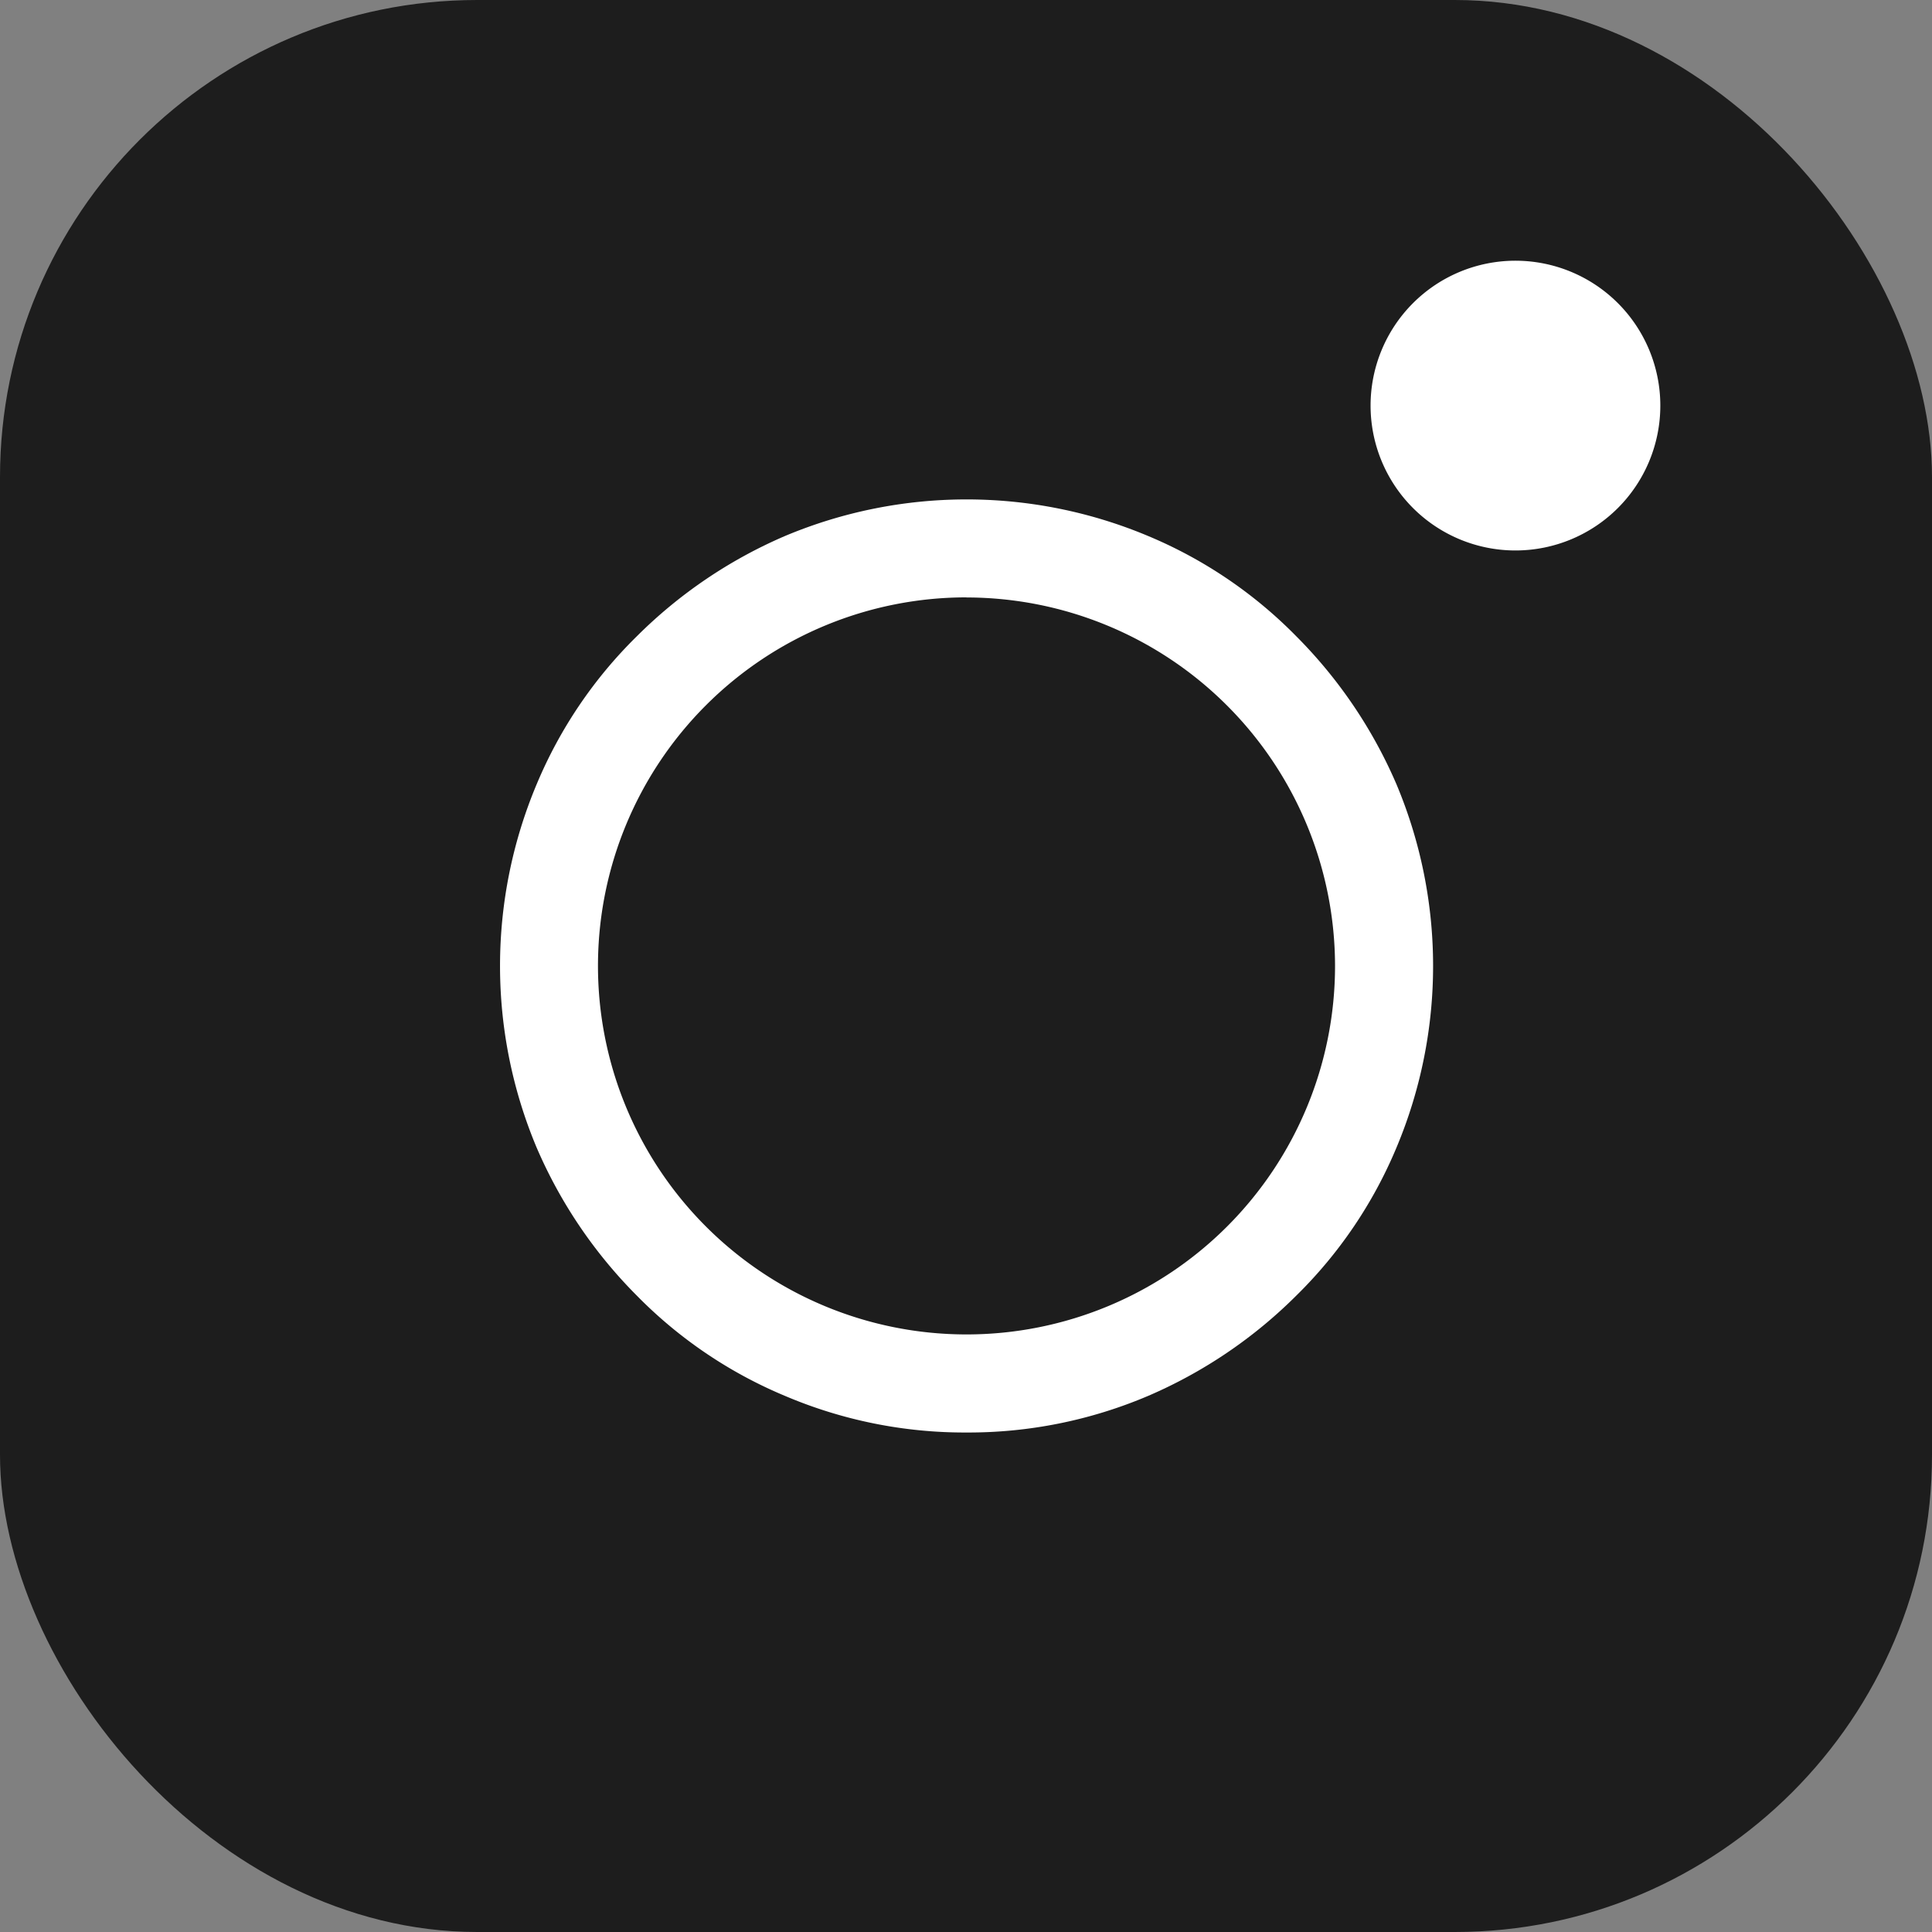 <svg id="_ヘッダー" xmlns="http://www.w3.org/2000/svg" width="19.03" height="19.03" viewBox="0 0 19.03 19.03">
  <rect x="0" y="0" width="19.03" height="19.03" fill="#808080" stroke="none"/>
  <rect id="長方形_7" data-name="長方形 7" width="19.03" height="19.03" rx="4.7" fill="#1d1d1d"/>
  <path id="パス_2" data-name="パス 2" d="M9.6,14.19a4.518,4.518,0,0,1-1.789-.361,4.444,4.444,0,0,1-1.458-.987,4.683,4.683,0,0,1-.987-1.458,4.618,4.618,0,0,1,0-3.579,4.444,4.444,0,0,1,.987-1.458,4.683,4.683,0,0,1,1.458-.987,4.618,4.618,0,0,1,3.579,0,4.444,4.444,0,0,1,1.458.987,4.683,4.683,0,0,1,.987,1.458,4.618,4.618,0,0,1,0,3.579,4.444,4.444,0,0,1-.987,1.458,4.683,4.683,0,0,1-1.458.987A4.518,4.518,0,0,1,9.6,14.19Zm0-8.226a3.63,3.63,0,1,0,3.63,3.63A3.633,3.633,0,0,0,9.6,5.965Z" transform="translate(-0.08 -0.08)" fill="#fff"/>
  <path id="パス_3" data-name="パス 3" d="M1.427,0A1.427,1.427,0,1,1,0,1.427,1.427,1.427,0,0,1,1.427,0Z" transform="translate(13.5 2.568)" fill="#fff"/>
</svg>
